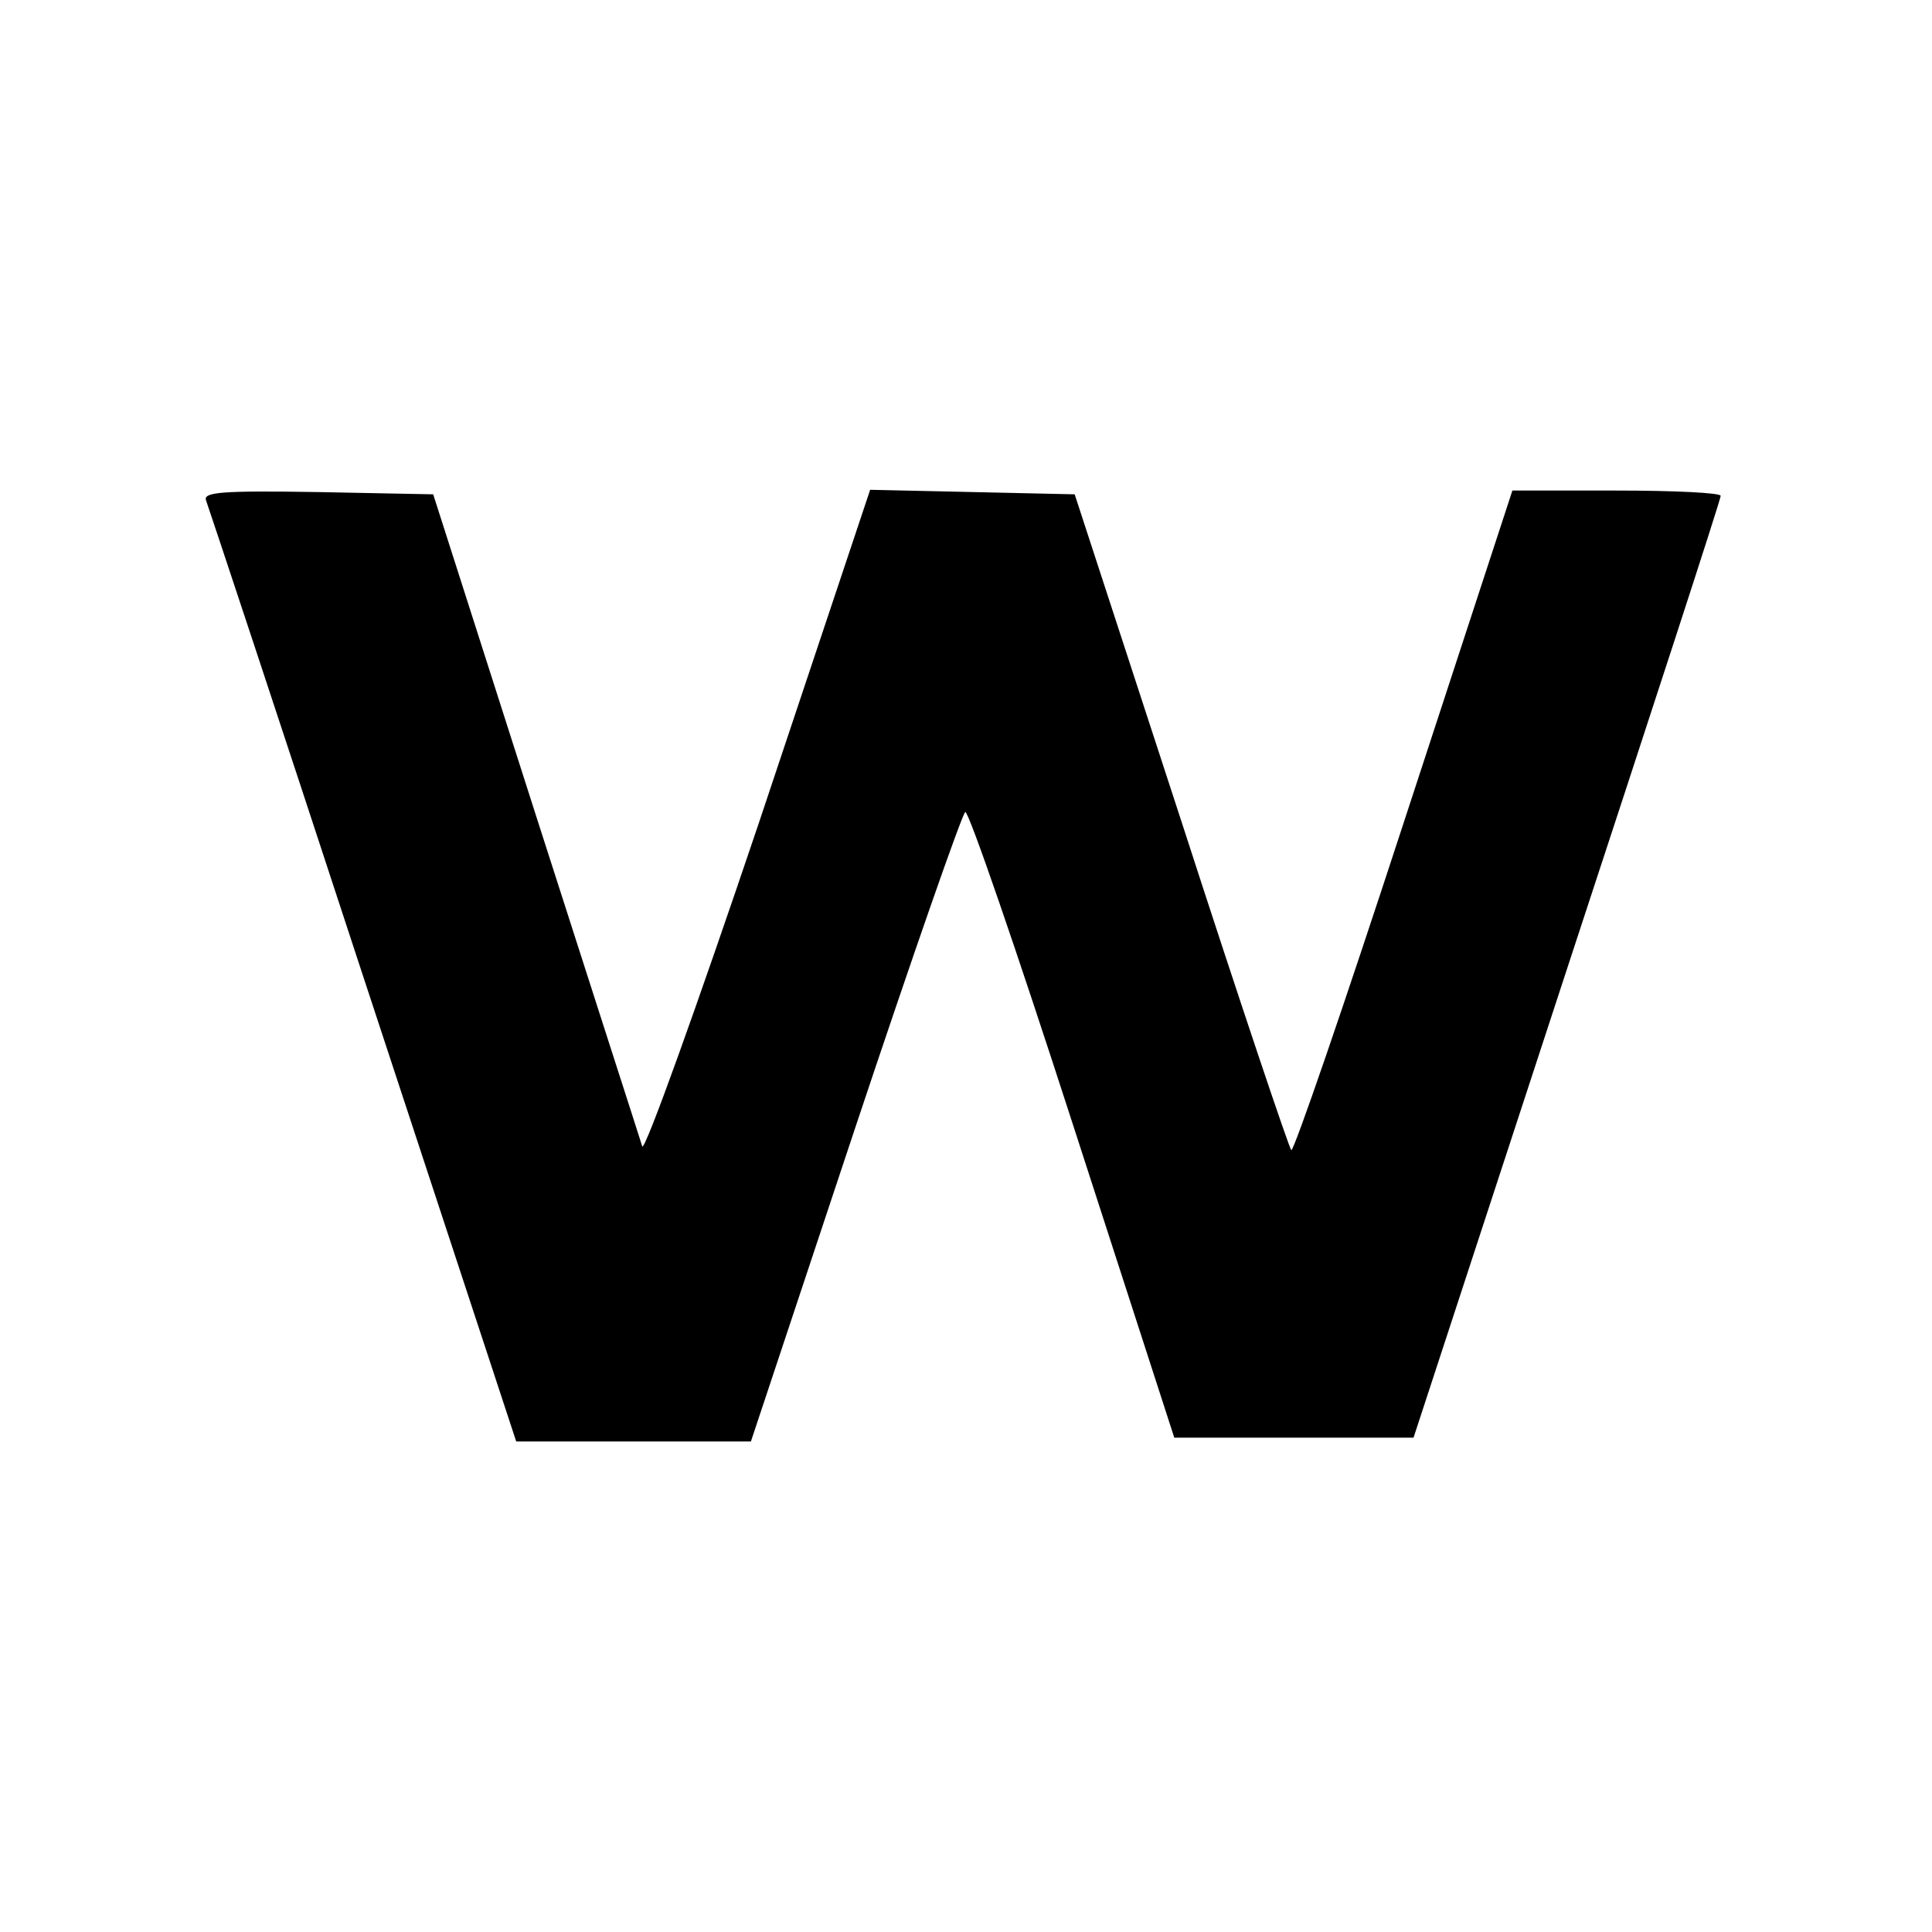 <?xml version="1.0" standalone="no"?>
<!DOCTYPE svg PUBLIC "-//W3C//DTD SVG 20010904//EN"
 "http://www.w3.org/TR/2001/REC-SVG-20010904/DTD/svg10.dtd">
<svg version="1.0" xmlns="http://www.w3.org/2000/svg"
 width="256pt" height="256pt" viewBox="0 0 256 256"
 preserveAspectRatio="xMidYMid meet">
<g transform="translate(0,256) scale(0.1,-0.1)"
fill="#000000" stroke="none">
<path d="M273 1897 c3 -8 97 -291 208 -630 l203 -617 156 0 155 0 138 415 c76
228 142 417 146 419 4 3 68 -183 142 -412 l135 -417 159 0 158 0 203 620 c112
341 204 623 204 628 0 4 -62 7 -138 7 l-138 0 -144 -440 c-79 -242 -146 -437
-149 -434 -3 3 -69 199 -146 437 l-141 432 -135 3 -136 3 -148 -443 c-82 -243
-151 -435 -154 -427 -2 7 -66 205 -141 439 l-136 425 -153 3 c-127 2 -152 0
-148 -11z"/>
</g>
</svg>

